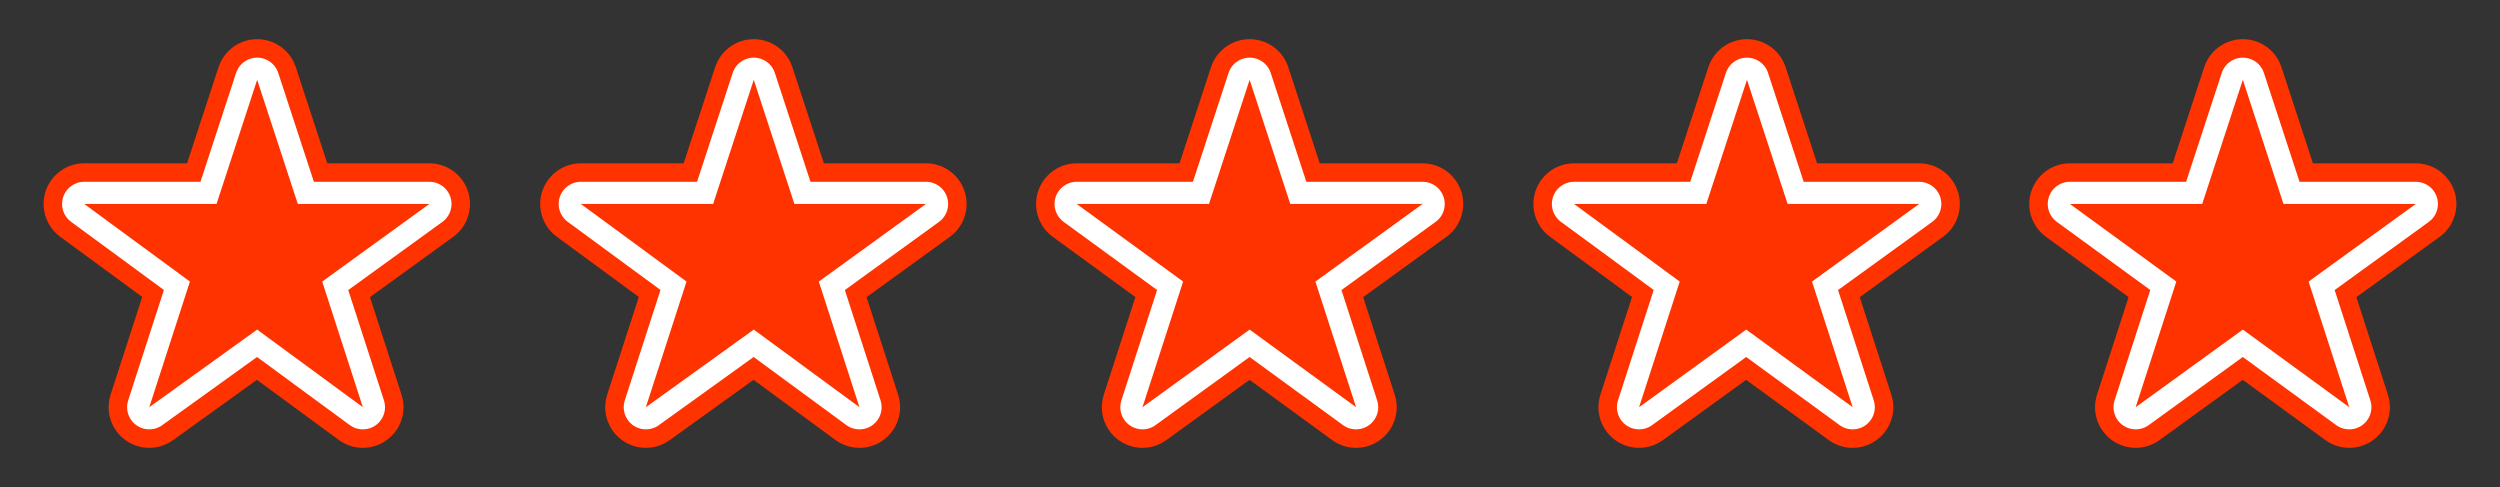 <?xml version="1.0" encoding="utf-8"?>
<!-- Generator: Adobe Illustrator 22.0.1, SVG Export Plug-In . SVG Version: 6.00 Build 0)  -->
<svg version="1.1" id="レイヤー_1" xmlns="http://www.w3.org/2000/svg" xmlns:xlink="http://www.w3.org/1999/xlink" x="0px"
	 y="0px" viewBox="0 0 338.3 65.9" style="enable-background:new 0 0 338.3 65.9;" xml:space="preserve">
<rect x="0" y="0" width="338.3" height="65.9" fill="#333333" stroke="none"/>
<style type="text/css">
	.st0{fill:none;stroke:#FF3300;stroke-width:11;stroke-linecap:round;stroke-linejoin:round;}
	.st1{fill:none;stroke:#FFFFFF;stroke-width:6;stroke-linecap:round;stroke-linejoin:round;}
	.st2{fill:#FF3300;}
</style>
<g>
	<g>
		<path class="st0" d="M58.1,27.6L43.6,38.1l5.5,17L34.8,44.6L20.2,55.1l5.5-17L11.4,27.6h17.9l5.5-16.8l5.5,16.8H58.1z"/>
		<path class="st0" d="M125.3,27.6l-14.5,10.5l5.5,17L102,44.6L87.4,55.1l5.5-17L78.6,27.6h17.9l5.5-16.8l5.5,16.8H125.3z"/>
		<path class="st0" d="M192.5,27.6L178,38.1l5.5,17l-14.4-10.5l-14.5,10.5l5.5-17l-14.4-10.5h17.9l5.5-16.8l5.5,16.8H192.5z"/>
		<path class="st0" d="M259.7,27.6l-14.5,10.5l5.5,17l-14.4-10.5l-14.5,10.5l5.5-17L213,27.6h17.9l5.5-16.8l5.5,16.8H259.7z"/>
		<path class="st0" d="M326.9,27.6l-14.5,10.5l5.5,17l-14.4-10.5L289,55.1l5.5-17l-14.4-10.5H298l5.5-16.8l5.5,16.8H326.9z"/>
	</g>
	<g>
		<path class="st1" d="M58.1,27.6L43.6,38.1l5.5,17L34.8,44.6L20.2,55.1l5.5-17L11.4,27.6h17.9l5.5-16.8l5.5,16.8H58.1z"/>
		<path class="st1" d="M125.3,27.6l-14.5,10.5l5.5,17L102,44.6L87.4,55.1l5.5-17L78.6,27.6h17.9l5.5-16.8l5.5,16.8H125.3z"/>
		<path class="st1" d="M192.5,27.6L178,38.1l5.5,17l-14.4-10.5l-14.5,10.5l5.5-17l-14.4-10.5h17.9l5.5-16.8l5.5,16.8H192.5z"/>
		<path class="st1" d="M259.7,27.6l-14.5,10.5l5.5,17l-14.4-10.5l-14.5,10.5l5.5-17L213,27.6h17.9l5.5-16.8l5.5,16.8H259.7z"/>
		<path class="st1" d="M326.9,27.6l-14.5,10.5l5.5,17l-14.4-10.5L289,55.1l5.5-17l-14.4-10.5H298l5.5-16.8l5.5,16.8H326.9z"/>
	</g>
	<g>
		<path class="st2" d="M58.1,27.6L43.6,38.1l5.5,17L34.8,44.6L20.2,55.1l5.5-17L11.4,27.6h17.9l5.5-16.8l5.5,16.8H58.1z"/>
		<path class="st2" d="M125.3,27.6l-14.5,10.5l5.5,17L102,44.6L87.4,55.1l5.5-17L78.6,27.6h17.9l5.5-16.8l5.5,16.8H125.3z"/>
		<path class="st2" d="M192.5,27.6L178,38.1l5.5,17l-14.4-10.5l-14.5,10.5l5.5-17l-14.4-10.5h17.9l5.5-16.8l5.5,16.8H192.5z"/>
		<path class="st2" d="M259.7,27.6l-14.5,10.5l5.5,17l-14.4-10.5l-14.5,10.5l5.5-17L213,27.6h17.9l5.5-16.8l5.5,16.8H259.7z"/>
		<path class="st2" d="M326.9,27.6l-14.5,10.5l5.5,17l-14.4-10.5L289,55.1l5.5-17l-14.4-10.5H298l5.5-16.8l5.5,16.8H326.9z"/>
	</g>
</g>
</svg>
